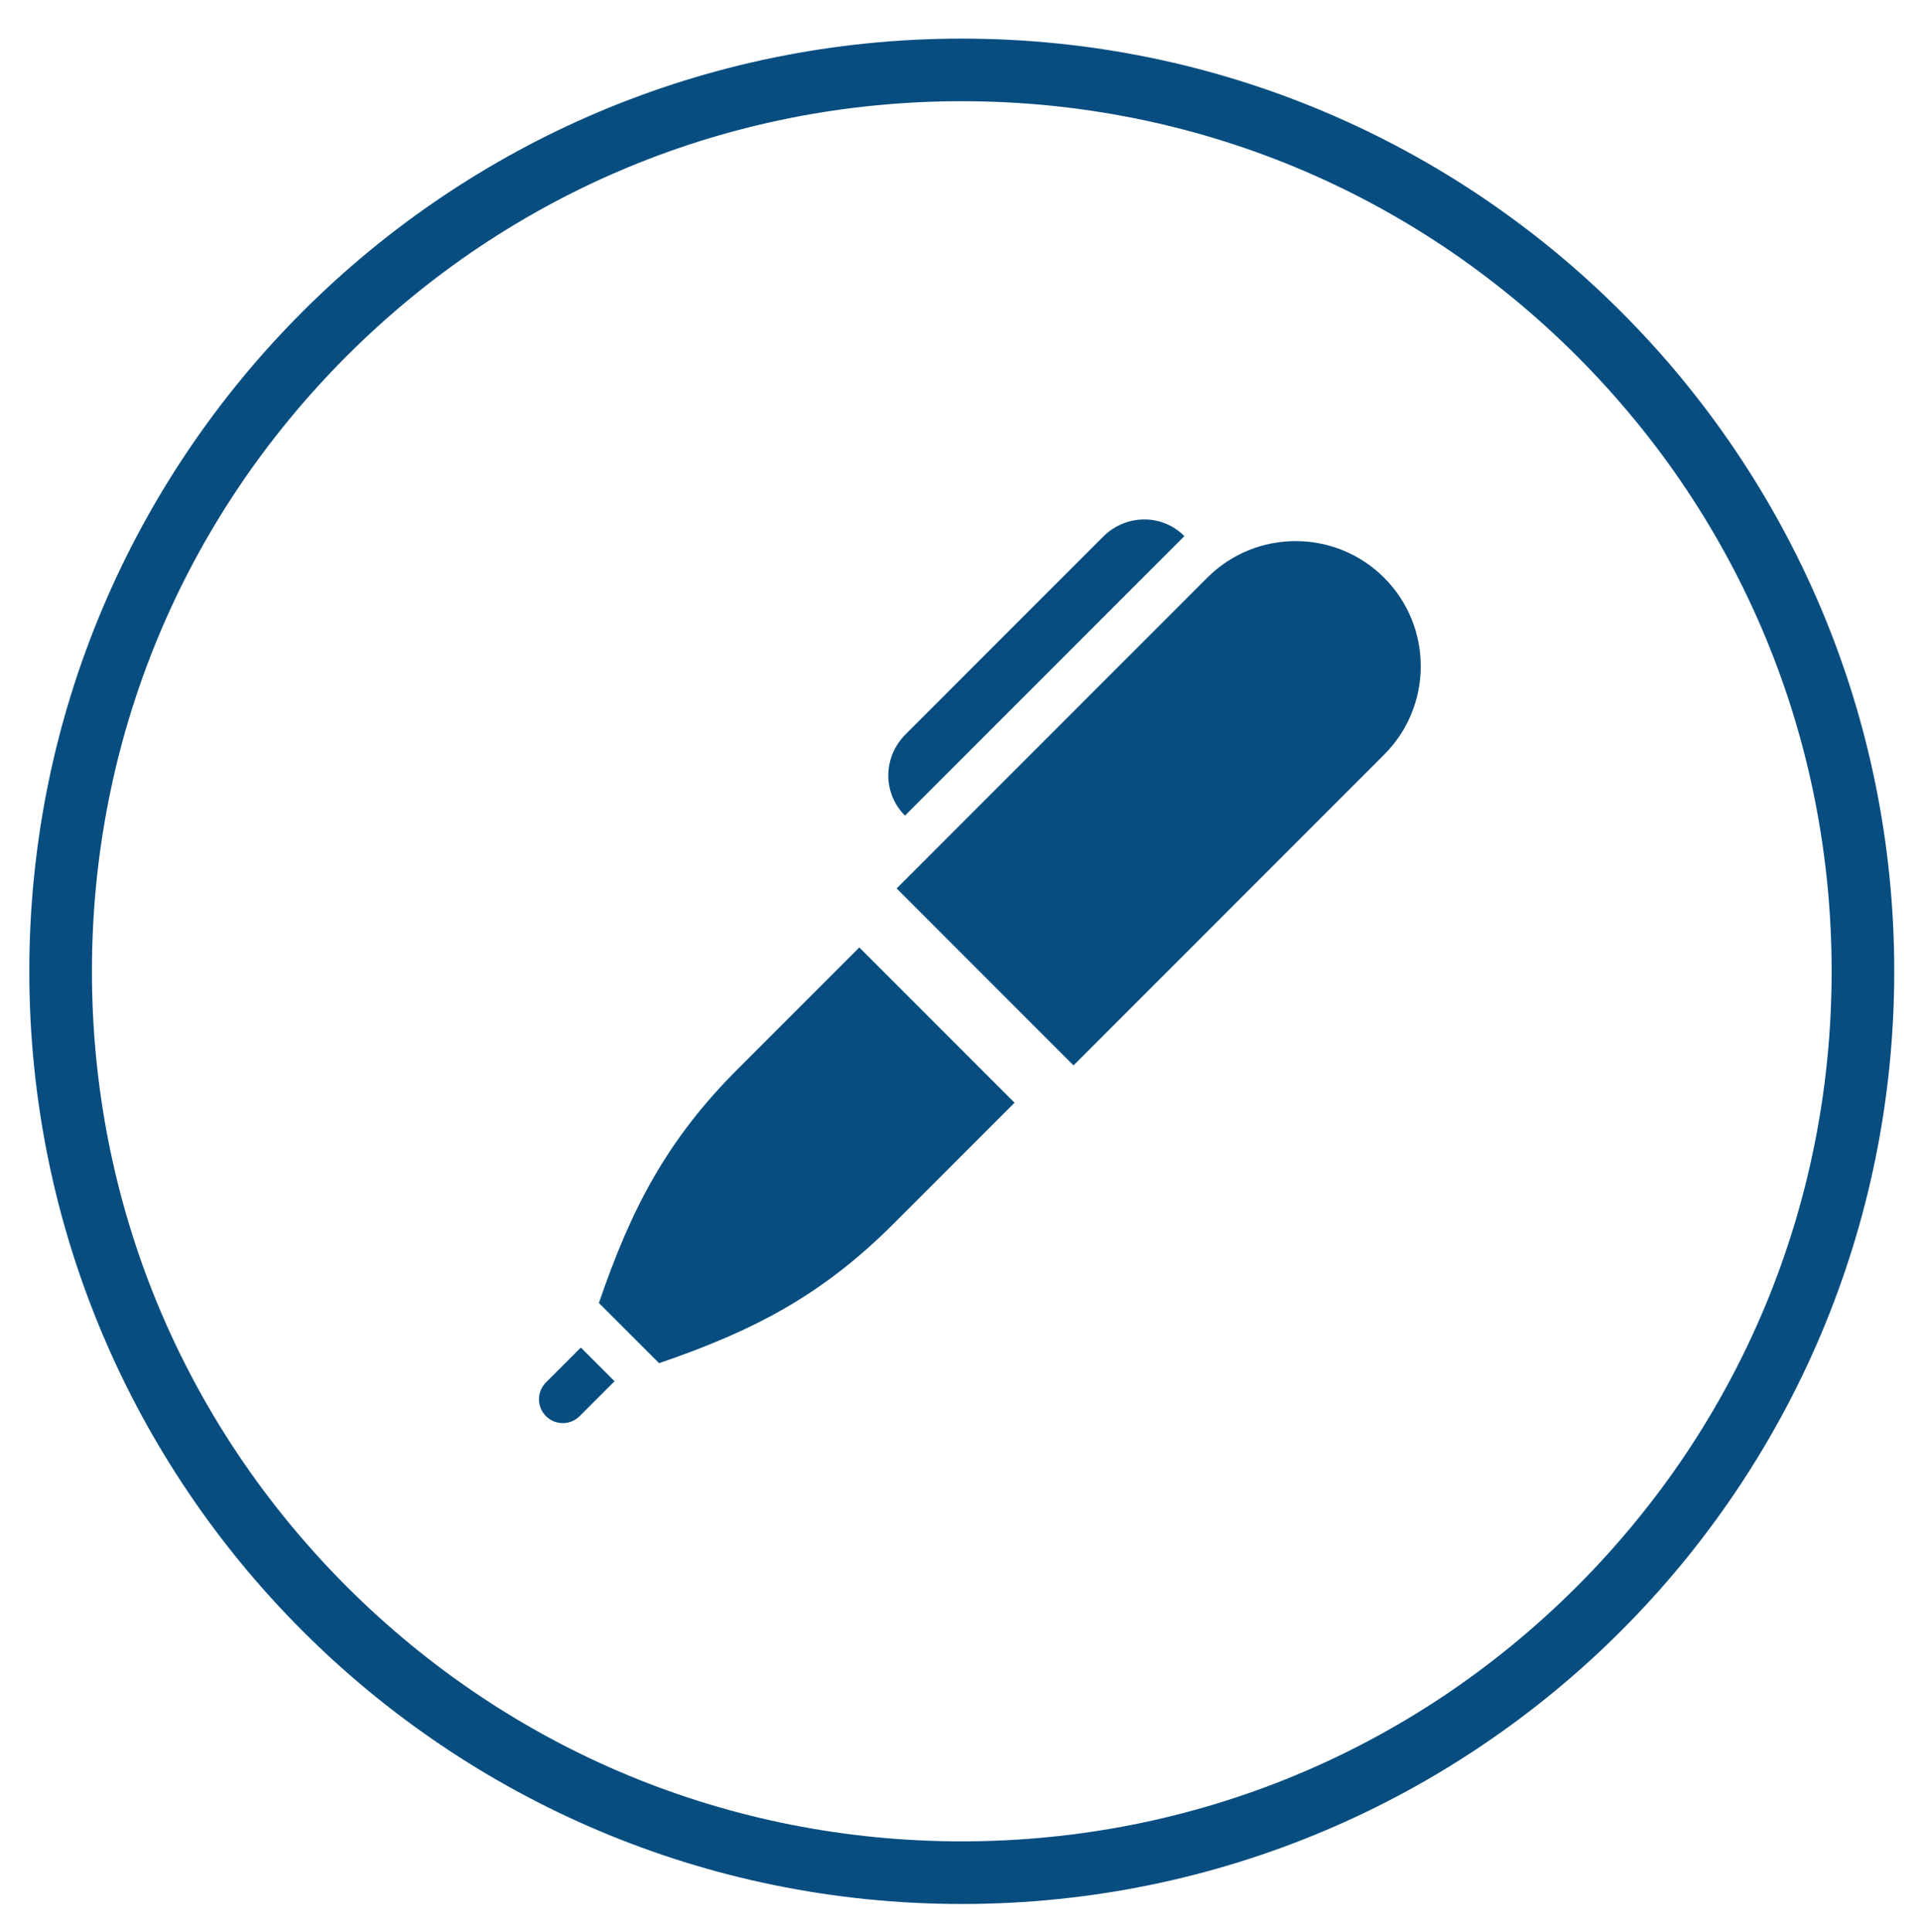 <?xml version="1.0" encoding="utf-8"?>
<!-- Generator: Adobe Illustrator 16.0.0, SVG Export Plug-In . SVG Version: 6.00 Build 0)  -->
<!DOCTYPE svg PUBLIC "-//W3C//DTD SVG 1.1//EN" "http://www.w3.org/Graphics/SVG/1.1/DTD/svg11.dtd">
<svg version="1.1" id="Layer_1" xmlns="http://www.w3.org/2000/svg" xmlns:xlink="http://www.w3.org/1999/xlink" x="0px" y="0px"
	 width="84.833px" height="85.334px" viewBox="0 0 84.833 85.334" enable-background="new 0 0 84.833 85.334" xml:space="preserve">
<path id="pen-8-icon_3_" fill="#074D80" d="M42.495,4.471c10.266,0,19.918,3.998,27.177,11.256
	c7.259,7.26,11.257,16.912,11.257,27.177c0,10.265-3.998,19.917-11.257,27.177C62.413,77.34,52.76,81.338,42.495,81.338
	S22.578,77.34,15.318,70.082C8.06,62.822,4.062,53.17,4.062,42.905c0-10.266,3.998-19.917,11.256-27.177
	C22.578,8.469,32.229,4.471,42.495,4.471z M42.495,1.706c-22.754,0-41.2,18.445-41.2,41.199s18.446,41.2,41.2,41.2
	s41.2-18.445,41.2-41.2S65.249,1.706,42.495,1.706z M47.432,47.062l-7.815-7.817L53.34,25.52c2.158-2.158,5.658-2.158,7.816,0
	c2.158,2.159,2.158,5.658,0,7.816L47.432,47.062z M37.968,41.85l-5.357,5.357c-3.137,3.137-4.715,6.152-6.149,10.35l2.659,2.658
	c4.198-1.434,7.212-3.012,10.35-6.148l5.357-5.356L37.968,41.85z M27.153,61.014l-1.489-1.489l-1.542,1.542
	c-0.411,0.411-0.411,1.077,0,1.488s1.078,0.411,1.489,0L27.153,61.014z M52.331,23.681c-0.998-0.999-2.591-0.973-3.59,0.026
	l-8.73,8.731c-0.999,1-1.025,2.591-0.026,3.59L52.331,23.681z"/>
</svg>
